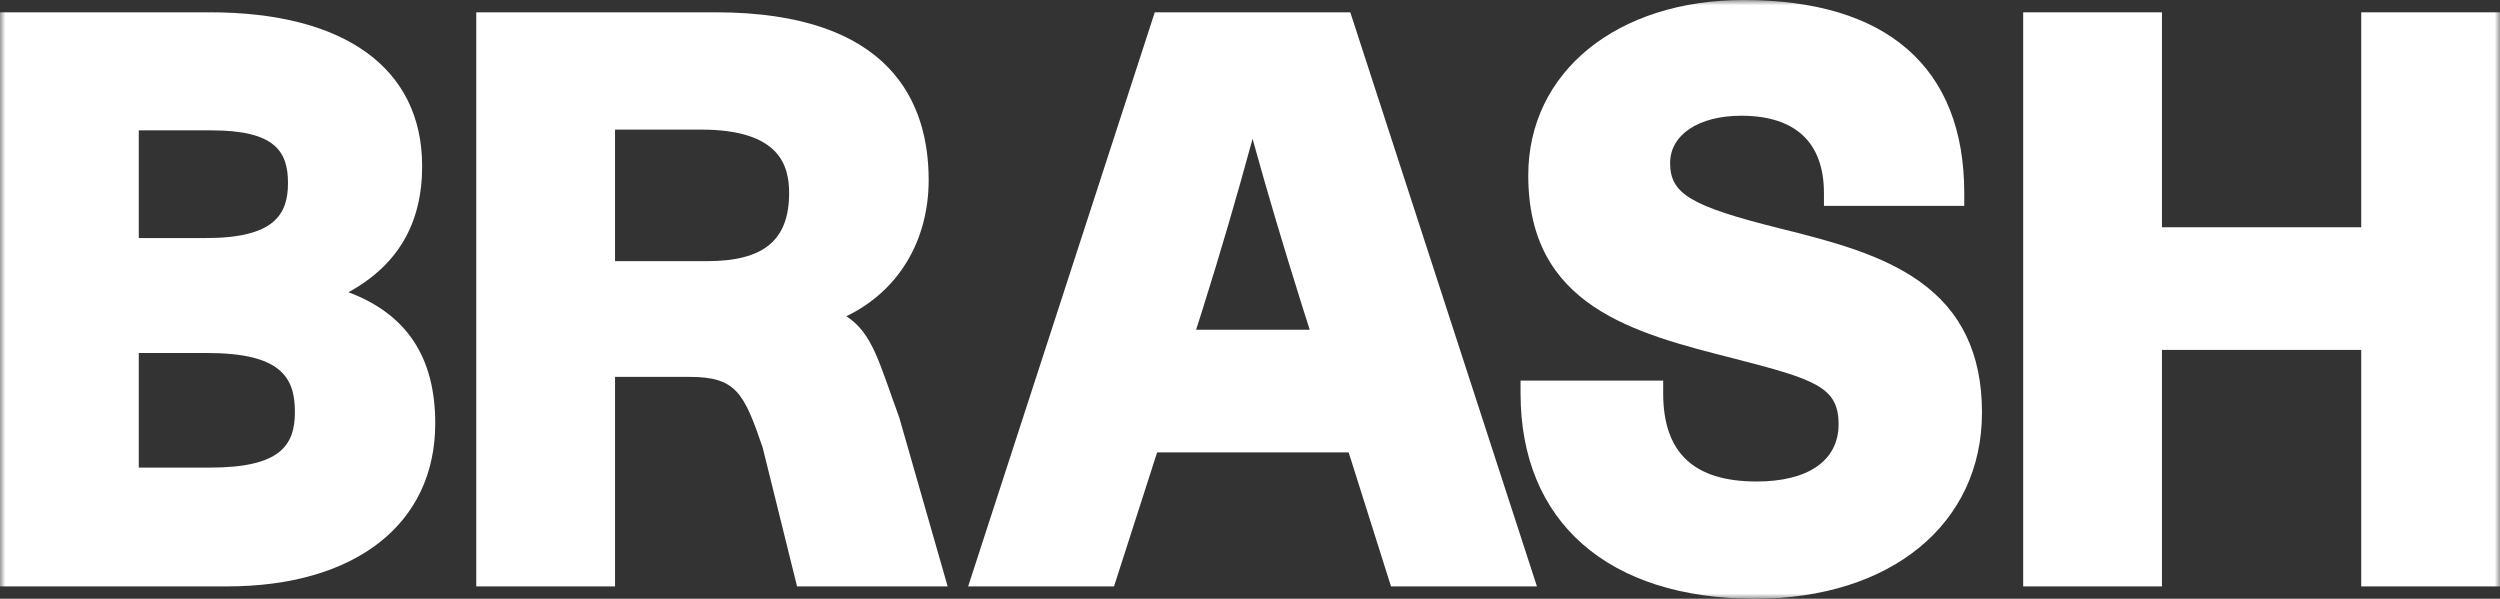 <svg width="238" height="57" viewBox="0 0 238 57" fill="none" xmlns="http://www.w3.org/2000/svg">
<rect x="0" y="0" width="238" height="57" fill="#333333" stroke="none"/>
<mask id="mask0_48_323" style="mask-type:luminance" maskUnits="userSpaceOnUse" x="0" y="0" width="238" height="57">
<path d="M237.999 0H0V57H237.999V0Z" fill="white"/>
</mask>
<g mask="url(#mask0_48_323)">
<path d="M33.177 27.823C37.888 25.228 40.188 21.274 40.188 15.812C40.188 6.509 32.824 1.172 19.984 1.172H0V55.826H21.598C33.834 55.826 41.435 49.88 41.435 40.307C41.435 34.017 38.727 29.907 33.177 27.823ZM13.211 33.605H19.691C26.651 33.605 28.076 35.845 28.076 39.207C28.076 42.393 26.701 44.516 19.984 44.516H13.211V33.605ZM19.617 22.662H13.211V12.41H20.13C26.178 12.41 27.417 14.415 27.417 17.425C27.417 20.434 26.091 22.662 19.617 22.662Z" fill="white"/>
<path d="M80.569 30.106C85.468 27.754 88.409 22.991 88.409 17.132C88.409 9.851 84.891 1.172 68.132 1.172H45.341V55.826H58.552V35.879H65.641C70.07 35.879 70.823 37.388 72.606 42.604L75.88 55.827H90.217L85.607 39.742C83.671 34.459 83.08 31.743 80.572 30.106M58.551 12.337H66.739C74.255 12.337 75.124 15.786 75.124 18.38C75.124 22.862 72.719 24.861 67.326 24.861H58.551V12.336V12.337Z" fill="white"/>
<path d="M109.934 1.174L92.167 55.827H106.054L110.159 43.066H128.392L132.425 55.827H146.317L128.549 1.174H109.934ZM124.685 31.388H113.869L114.464 29.525C116.154 24.16 117.757 18.692 119.245 13.214C120.602 18.148 122.2 23.526 124.091 29.525L124.685 31.388Z" fill="white"/>
<path d="M182.688 26.753C179.175 24.276 174.606 23.019 169.435 21.744C160.947 19.621 158.995 18.457 158.995 15.519C158.995 12.826 161.717 11.017 165.768 11.017C170.918 11.017 173.64 13.563 173.64 18.38V19.598H186.997V18.38C186.997 12.416 185.173 7.804 181.575 4.673C178.014 1.573 172.77 0.001 165.987 0.001C153.919 0.001 145.49 6.865 145.49 16.694C145.49 29.159 155.497 31.699 165.171 34.156C172.825 36.127 175.033 36.853 175.033 40.383C175.033 43.914 172.044 45.839 167.234 45.839C161.246 45.839 158.335 43.095 158.335 37.449V36.231H144.757V37.449C144.757 49.692 153.104 57.001 167.087 57.001C180.005 57.001 188.684 49.881 188.684 39.282C188.684 33.697 186.723 29.599 182.688 26.754" fill="white"/>
<path d="M224.789 1.174V21.635H205.817V1.174H192.607V55.826H205.817V33.312H224.789V55.826H238V1.174H224.789Z" fill="white"/>
</g>
</svg>
